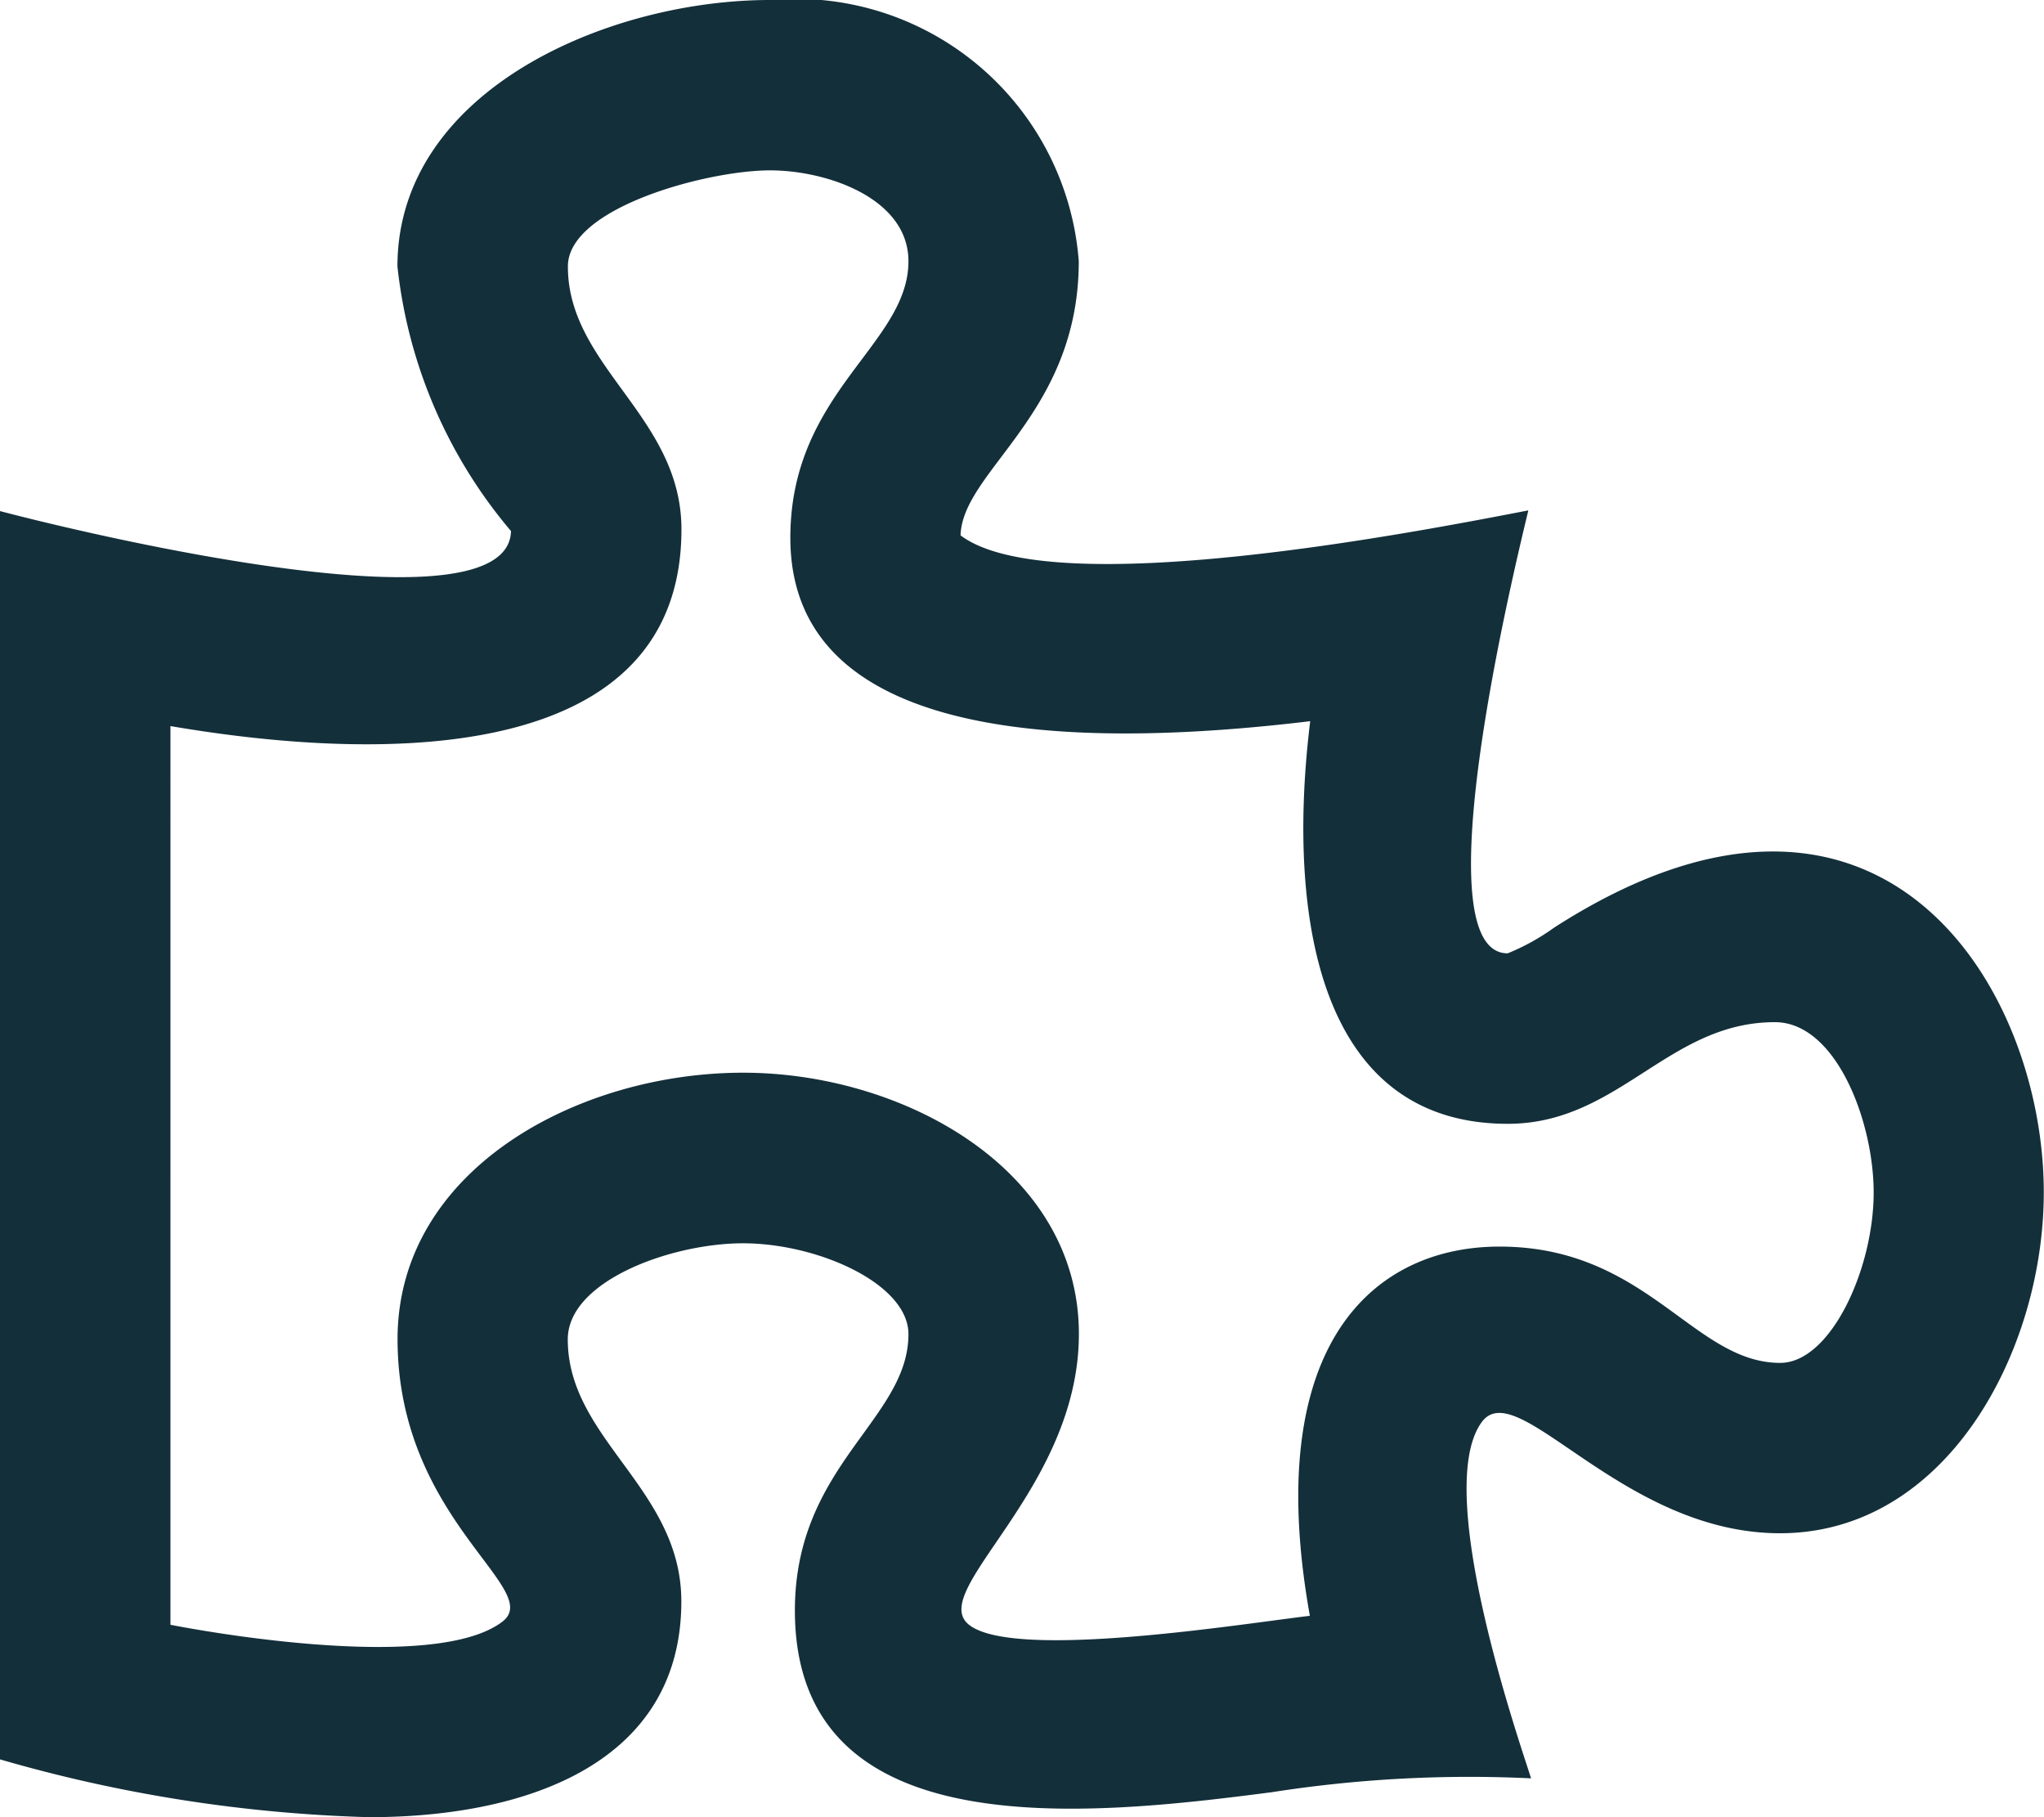 <?xml version="1.0" encoding="utf-8"?>
<svg xmlns="http://www.w3.org/2000/svg" width="18" height="16" viewBox="0 0 18 16">
    <defs>
        <style>
            .cls-1{fill:#132f3a}
        </style>
    </defs>
    <path id="puzzle-piece" d="M13.687 8.167a1.968 1.968 0 0 1-.41.227c-.752 0 .024-3.245.182-3.9-.925.178-4.2.823-5 .22C8.475 4.143 9.5 3.642 9.5 2.3A2.5 2.5 0 0 0 6.781 0C5.348 0 3.5.8 3.5 2.346a4.318 4.318 0 0 0 1 2.33C4.477 5.577.875 4.73 0 4.5v10.991A12.934 12.934 0 0 0 3.25 16C4.666 16 6 15.508 6 14.1c0-.993-1-1.427-1-2.307 0-.516.914-.846 1.543-.846.66 0 1.457.357 1.457.8C8 12.5 7 12.9 7 14.18c0 2.089 2.549 1.815 4.2 1.6a11.3 11.3 0 0 1 2.283-.122c-.087-.28-.877-2.535-.434-3.137.313-.426 1.23.979 2.626.979 1.471 0 2.323-1.61 2.323-3 .002-1.806-1.435-4.182-4.311-2.333zM15.677 12c-.766 0-1.172-1.024-2.472-1.024-1.1 0-2.1.848-1.67 3.251-.595.07-2.633.4-3.01.072-.348-.306.976-1.193.976-2.554 0-1.448-1.546-2.3-2.957-2.3-1.459 0-3.043.857-3.043 2.346 0 1.588 1.294 2.2.925 2.486-.527.408-2.245.16-2.925.029V6.393c2 .342 4.5.292 4.5-1.732 0-.994-1-1.43-1-2.315C5 1.828 6.229 1.5 6.781 1.5 7.287 1.5 8 1.748 8 2.3c0 .735-1.04 1.151-1.04 2.435 0 1.887 2.716 1.838 4.578 1.615-.206 1.679.052 3.545 1.74 3.545.977 0 1.412-.895 2.352-.895.539 0 .87.874.87 1.5 0 .675-.38 1.5-.823 1.5z" class="cls-1"/>
</svg>
